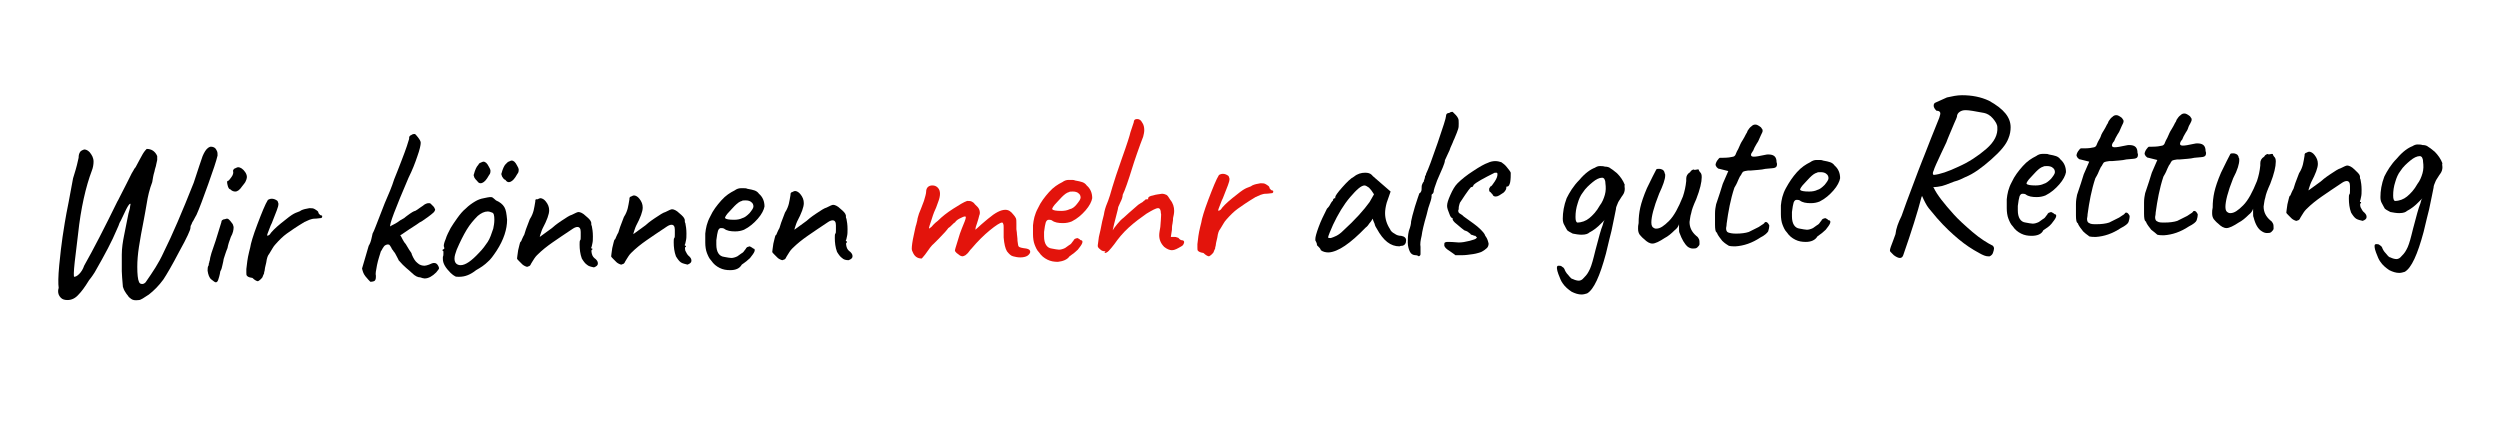 <?xml version="1.0" encoding="utf-8"?>
<!-- Generator: Adobe Illustrator 25.2.2, SVG Export Plug-In . SVG Version: 6.00 Build 0)  -->
<svg version="1.1" id="Ebene_1" xmlns="http://www.w3.org/2000/svg" xmlns:xlink="http://www.w3.org/1999/xlink" x="0px" y="0px"
	 viewBox="0 0 451.6 76.5" style="enable-background:new 0 0 451.6 76.5;" xml:space="preserve">
<style type="text/css">
	.st0{fill:#E3140C;}
</style>
<g>
	<path d="M23.7,54c-0.3-0.2-0.5-0.4-0.6-0.6c-0.2-0.2-0.3-0.4-0.5-0.7c-0.2-0.3-0.3-0.6-0.4-0.9C22.1,50.5,22,49.6,22,49
		c0-0.7,0-1.7,0-3c0-1.2,0.2-2.4,0.4-3.4c0.2-1.1,0.5-2.4,0.8-4c0.1-0.5,0.3-0.9,0.3-1.3c0.1-0.4,0.1-0.5,0-0.5
		c-0.1,0-0.4,0.4-0.7,1c-0.3,0.7-0.7,1.4-1,2.1c-0.2,0.3-0.3,0.6-0.4,0.9c-0.1,0.3-0.3,0.6-0.4,0.9c-0.7,1.7-2,4.2-3.9,7.5
		c-0.2,0.3-0.5,0.8-1,1.4c-0.8,1.3-1.4,2.1-1.9,2.6c-0.6,0.7-1.3,1-2,1c-0.5,0-0.9-0.1-1.2-0.4c-0.4-0.4-0.5-0.8-0.5-1.2
		c0-0.1,0-0.3,0.1-0.6c-0.1-0.7-0.1-2,0.1-4.1c0.2-2,0.4-3.8,0.6-5.1c0.2-1.3,0.5-3.4,1.1-6.3l0.8-4.3c0.1-0.4,0.4-1.2,0.7-2.4
		l0.3-1.3c0-0.5,0.1-0.8,0.3-1.1c0.2-0.2,0.4-0.3,0.7-0.4c0.4,0,0.7,0.2,1,0.5c0.4,0.5,0.7,1,0.7,1.7c0,0.5-0.1,1.1-0.3,1.6
		c-1.1,2.9-2,6.8-2.5,11.5c-0.2,1.6-0.4,3.2-0.6,5c-0.2,1.8-0.2,2.7-0.1,2.7c0.2,0,0.5-0.1,0.9-0.5c0.4-0.4,0.7-0.9,0.9-1.5
		c1.7-3,3.7-6.9,6-11.6c0.1-0.1,0.6-1.2,1.7-3.3l0.9-1.8c0.1-0.2,0.2-0.3,0.3-0.5c0.1-0.2,0.2-0.4,0.4-0.6c0.6-1.1,1-1.9,1.3-2.4
		c0.3-0.5,0.6-0.8,0.7-0.9c0.4,0,0.8,0.1,1.1,0.3c0.3,0.2,0.6,0.5,0.8,1c0,0.1,0,0.3,0,0.7c-0.1,0.3-0.1,0.6-0.2,0.9
		c0,0.2-0.2,0.6-0.3,1.2c-0.2,0.6-0.3,1.3-0.4,1.9c-0.5,1.3-0.8,2.6-1,3.9c-0.2,1-0.3,1.9-0.5,2.8c-0.4,2-0.7,3.7-0.9,5
		c-0.2,1.3-0.3,2.5-0.3,3.6c0,1.3,0.1,2.3,0.3,2.7c0.1,0.3,0.3,0.4,0.6,0.4c0.2,0,0.4-0.1,0.6-0.3c0.7-1,1.3-1.9,1.8-2.7
		s1-1.7,1.5-2.8c1.5-3,3.3-7.2,5.4-12.5c0.8-2.4,1.3-4,1.6-4.8c0.3-0.7,0.6-1.2,1-1.5c0.2-0.1,0.3-0.2,0.5-0.2
		c0.3,0,0.6,0.1,0.8,0.3c0.1,0.1,0.2,0.3,0.3,0.5c0.1,0.2,0.1,0.5,0.1,0.8c-0.2,0.9-0.8,2.7-1.7,5.2c-0.9,2.5-1.6,4.4-2.1,5.5
		c-0.1,0.2-0.3,0.5-0.6,1.1c-0.1,0.1-0.2,0.3-0.3,0.6c-0.2,0.3-0.2,0.5-0.2,0.7c0,0.3-0.6,1.7-2,4.2c-1.3,2.5-2.3,4.2-2.9,5.1
		c-0.8,1.1-1.7,2-2.6,2.7c-0.9,0.6-1.5,1-1.8,1C24.3,54.3,24,54.2,23.7,54z"/>
	<path d="M37.5,48.9c0-0.4,0-0.7,0.2-1c0-0.1,0-0.3,0.1-0.5c0-0.2,0.1-0.3,0.1-0.4c0-0.2,0.1-0.6,0.3-1.3c0.4-1.1,1-2.9,1.8-5.6
		c0-0.1,0-0.2,0.1-0.3c0.1-0.1,0.3-0.2,0.5-0.2c0.2-0.1,0.4-0.1,0.4-0.1c0.2,0,0.3,0.1,0.4,0.2c0.1,0.1,0.3,0.3,0.5,0.6
		c0.2,0.2,0.2,0.4,0.3,0.7c0,0.5-0.1,1.1-0.5,1.8c-0.3,0.8-0.5,1.4-0.6,2c-0.3,0.7-0.5,1.4-0.7,2c0,0.2-0.1,0.5-0.2,1
		c-0.1,0.5-0.2,0.9-0.4,1.2c-0.1,0.7-0.3,1.3-0.4,1.6c-0.1,0.3-0.3,0.4-0.4,0.4c-0.2,0-0.4-0.2-0.8-0.5
		C37.8,50.2,37.6,49.6,37.5,48.9z M41.1,33.4c-0.1-0.4-0.1-0.7,0-0.7c0.2,0,0.4-0.3,0.7-0.7c0.3-0.4,0.4-0.8,0.3-1.1
		c0-0.1,0-0.2,0.1-0.3c0.1-0.1,0.2-0.2,0.3-0.2c0.2-0.1,0.4-0.2,0.5-0.2c0.4,0,0.9,0.3,1.3,0.9c0.2,0.3,0.3,0.6,0.3,0.9
		c0,0.2-0.1,0.5-0.2,0.7c-0.1,0.3-0.4,0.6-0.7,1c-0.4,0.6-0.8,0.9-1.2,0.9c-0.3,0-0.6-0.1-0.9-0.4C41.4,34.2,41.2,33.9,41.1,33.4z"
		/>
	<path d="M44.6,49.8c-0.1-0.1-0.1-0.3-0.1-0.6c0-0.2,0-0.4,0-0.6c0.1-0.9,0.2-1.9,0.5-3.1l0.2-0.8c0.1-0.7,0.5-2.1,1.3-4.2
		c0.8-2.1,1.4-3.6,1.9-4.4c0.2-0.1,0.4-0.2,0.7-0.2c0.3,0,0.6,0.1,0.9,0.3c0.2,0.1,0.2,0.3,0.3,0.6c0,0.3-0.1,0.7-0.3,1.2
		c-0.2,0.5-0.5,1.3-0.9,2.3c-0.1,0.2-0.3,0.6-0.5,1.2c-0.2,0.6-0.4,0.9-0.3,1c0,0.1,0,0.1,0,0.1c0.1,0,0.1,0,0.2-0.1
		c0.1,0,0.1-0.1,0.2-0.1c0.3-0.5,1-1.2,2.1-2.1c1.1-0.9,1.9-1.5,2.3-1.7c0.2-0.1,0.4-0.2,0.7-0.3c0.3-0.1,0.5-0.2,0.6-0.3
		c0.4-0.2,0.9-0.3,1.5-0.4c0.4,0,0.7,0,1,0.2s0.5,0.3,0.6,0.5c0,0.2,0.1,0.3,0.2,0.4c0.1,0.1,0.2,0.2,0.3,0.2c0.1,0,0.1,0,0.2,0.1
		c0,0.1,0,0.1,0,0.1c0,0.2-0.1,0.3-0.3,0.3c-0.2,0-0.6,0.1-1.1,0.1c-0.3,0-0.6,0.1-0.9,0.2c-0.3,0.1-0.6,0.3-0.9,0.4
		c-1.5,0.9-2.5,1.6-3.2,2.1c-0.7,0.5-1.4,1.2-2.1,2c-0.3,0.3-0.6,0.9-1.1,1.7c-0.2,0.2-0.4,0.7-0.5,1.5c-0.2,0.8-0.3,1.3-0.3,1.5
		c0,0.1-0.1,0.2-0.1,0.5c-0.1,0.2-0.2,0.4-0.3,0.7c-0.3,0.4-0.6,0.6-0.8,0.7c-0.2,0-0.6-0.2-1-0.6C44.8,50.1,44.7,49.9,44.6,49.8z"
		/>
	<path d="M66,49.9c-0.4-0.5-0.5-1-0.6-1.4l0.5-1.7l0.7-2.4c0.2-0.3,0.4-0.8,0.5-1.3c0.1-0.5,0.2-0.8,0.2-0.9
		c0.3-0.5,0.7-1.7,1.5-3.7l0.7-1.8c0.7-1.6,1.3-3,1.7-4.3l0.6-1.5l0.7-1.8c0.9-2.3,1.3-3.6,1.4-4c0-0.2,0-0.4,0.1-0.5
		c0.1-0.1,0.2-0.2,0.3-0.2c0.1-0.1,0.3-0.2,0.6-0.2c0.1,0,0.3,0.2,0.6,0.6c0.3,0.4,0.5,0.7,0.5,1c0,0.4-0.2,1.3-0.6,2.4
		c-0.4,1.2-0.9,2.5-1.6,3.9c-2.4,5.6-3.5,8.5-3.3,8.8c0.1-0.1,0.3-0.2,0.7-0.4s0.7-0.4,1.1-0.7c0.2-0.1,0.5-0.3,0.7-0.4
		c0.2-0.2,0.4-0.3,0.5-0.4c0.8-0.6,1.3-0.9,1.5-0.9c0.2-0.1,0.5-0.3,0.9-0.6c0.5-0.3,0.7-0.5,0.7-0.5c0.3-0.2,0.6-0.3,0.8-0.3
		c0.2,0,0.3,0,0.4,0.1c0.1,0.1,0.3,0.3,0.5,0.5c0.2,0.2,0.2,0.4,0.3,0.5c0,0.2-0.1,0.4-0.3,0.6c-0.2,0.2-0.6,0.5-1,0.8
		c-0.3,0.2-0.7,0.5-1,0.7c-0.4,0.2-0.7,0.4-1.1,0.7c-1.9,1.2-2.8,1.9-2.9,1.9c0.1,0.1,0.2,0.3,0.4,0.7c0.2,0.4,0.4,0.7,0.6,0.9
		l0.6,1c0.3,0.4,0.5,0.7,0.5,0.9c0.3,0.7,0.6,1.2,1,1.5c0.4,0.4,0.9,0.5,1.3,0.5c0.2,0,0.5-0.1,0.8-0.2c0.4-0.2,0.7-0.3,0.9-0.3
		c0.4,0,0.6,0.2,0.8,0.6c0.1,0.2,0.1,0.3,0.1,0.4c0,0.1-0.2,0.3-0.5,0.7c-0.7,0.7-1.4,1.1-2.1,1.1c-0.2,0-0.5-0.1-0.8-0.2
		c-0.4,0-0.9-0.2-1.5-0.8S73.1,48.3,72,47c0-0.1-0.2-0.4-0.5-1c-0.1-0.2-0.2-0.4-0.4-0.6c-0.1-0.2-0.2-0.3-0.3-0.4
		c0-0.1-0.1-0.2-0.2-0.4c-0.1-0.2-0.2-0.3-0.3-0.4c-0.3-0.1-0.5,0-0.7,0.1c-0.2,0.1-0.3,0.3-0.5,0.6c-0.1,0.2-0.2,0.4-0.3,0.5
		c-0.2,0.7-0.5,1.5-0.7,2.5s-0.3,1.6-0.2,1.9c0,0.4,0,0.7-0.2,0.9c-0.1,0.1-0.4,0.2-0.8,0.2C66.7,50.7,66.4,50.4,66,49.9z"/>
	<path d="M82.2,49.9c-0.2-0.1-0.5-0.3-0.8-0.6c-0.9-0.9-1.4-1.7-1.4-2.5c0-0.2,0-0.3,0-0.4c0.1-0.2,0.1-0.4,0.1-0.6
		c0-0.2,0-0.3,0-0.4c-0.1-0.1-0.2-0.2-0.2-0.2c0,0,0-0.1,0.1-0.1c0.1,0,0.1-0.1,0.1-0.1c0.2,0,0.2-0.2,0.1-0.4
		c-0.1-0.2,0-0.7,0.3-1.4c0.2-0.7,0.6-1.4,0.9-2c0.3-0.5,0.7-1.1,1.2-1.8c0.5-0.7,1-1.3,1.5-1.7c0.6-0.6,1.2-1,1.7-1.3
		c0.5-0.3,1-0.5,1.6-0.6c0.5-0.1,0.9-0.2,1.1-0.2c0.2,0,0.4,0,0.5,0.1c0.1,0.1,0.3,0.2,0.6,0.5c0.7,0.3,1.2,0.7,1.5,1.2
		c0.3,0.5,0.4,1.2,0.5,2.3c0,1.7-0.6,3.6-1.9,5.6c-0.6,0.9-1.1,1.6-1.6,2c-0.5,0.5-1.2,1-2.1,1.5c-0.5,0.4-1,0.7-1.5,0.9
		c-0.5,0.2-1,0.3-1.6,0.3C82.6,50,82.3,50,82.2,49.9z M88.1,43.7c0.4-0.6,0.7-1.5,1-2.4c0.1-0.5,0.2-1,0.2-1.6
		c0-0.8-0.1-1.2-0.4-1.3c-0.3-0.1-0.5-0.2-0.8-0.2c-0.6,0-1.2,0.3-1.8,0.8c-0.7,0.7-1.4,1.5-2,2.5c-0.6,1-1.2,2.2-1.8,3.6
		c-0.2,0.6-0.4,1.1-0.4,1.6c0,0.4,0.1,0.7,0.3,0.9c0.2,0.2,0.5,0.3,0.8,0.3c0.9,0,2-0.8,3.3-2.2C87.2,45,87.7,44.3,88.1,43.7z
		 M85.7,32.1c-0.1-0.3-0.2-0.5-0.1-0.6c0.2-0.8,0.5-1.4,0.7-1.6c0.1-0.1,0.1-0.1,0.2-0.3c0.1-0.1,0.2-0.2,0.3-0.2
		c0.2-0.1,0.4-0.2,0.5-0.2c0.4,0,0.7,0.3,1,0.9c0.2,0.3,0.3,0.6,0.3,0.7s0,0.4-0.1,0.6c-0.1,0.2-0.3,0.4-0.5,0.8
		c-0.4,0.6-0.8,0.9-1.2,0.9c-0.2,0-0.4-0.1-0.6-0.4C86,32.5,85.8,32.3,85.7,32.1z M90.7,31.9c-0.1-0.3-0.2-0.5-0.1-0.6
		c0.2-0.8,0.5-1.4,0.7-1.6c0.1-0.1,0.1-0.1,0.3-0.3c0.1-0.1,0.2-0.2,0.3-0.2c0.2-0.1,0.4-0.2,0.5-0.2c0.4,0,0.7,0.3,1,0.9
		c0.2,0.3,0.3,0.6,0.3,0.7s0,0.4-0.1,0.6c-0.1,0.2-0.3,0.4-0.5,0.8c-0.4,0.6-0.8,0.9-1.2,0.9c-0.2,0-0.4-0.1-0.6-0.4
		C91,32.4,90.9,32.2,90.7,31.9z"/>
	<path d="M106,47.8c-0.3-0.2-0.6-0.6-0.9-1.1c-0.3-0.8-0.4-1.7-0.4-2.5c0-0.4,0-0.7,0.1-0.8c0.1-0.1,0.1-0.3,0.1-0.7s0-0.6,0-0.8
		c0-0.6-0.2-0.9-0.6-0.9c-0.2,0-0.5,0.1-0.8,0.3c-1.5,1-2.7,1.8-3.7,2.5c-1,0.7-1.9,1.4-2.8,2.3c-0.4,0.4-0.6,0.8-0.8,1.1
		c-0.2,0.3-0.3,0.5-0.4,0.7c-0.1,0.1-0.2,0.2-0.3,0.2c-0.2,0.1-0.3,0.1-0.3,0.1c-0.1,0-0.3-0.1-0.5-0.2c-0.2-0.1-0.3-0.2-0.4-0.3
		c-0.1-0.1-0.3-0.3-0.5-0.5c-0.2-0.2-0.4-0.4-0.4-0.5c0-0.2,0.1-0.7,0.2-1.5c0.2-0.8,0.3-1.3,0.4-1.5c0.1,0,0.2-0.2,0.3-0.5
		c0.1-0.3,0.3-0.6,0.4-0.8c0.1-0.4,0.4-1.3,1-2.8c0.4-0.6,0.6-1.2,0.7-1.6c0.1-0.4,0.2-1,0.3-1.6l0-0.1c0-0.1,0-0.2,0.1-0.3
		C96.9,36,97,36,97.1,36c0.2-0.1,0.4-0.2,0.5-0.2c0.3,0,0.7,0.2,1,0.6c0.4,0.5,0.6,1,0.6,1.6c0,0.7-0.4,1.8-1.2,3.3
		c-0.1,0.2-0.2,0.5-0.3,0.8c-0.1,0.3-0.2,0.6-0.2,0.7l2.2-1.6c0.2-0.2,0.8-0.7,1.7-1.3c0.9-0.6,1.5-1,1.9-1.1c0.6-0.3,1-0.5,1.2-0.5
		c0.3,0,0.8,0.2,1.3,0.7c0.6,0.5,0.9,0.8,1,1.2c0,0.3,0,0.5,0.1,0.6c0.1,0.5,0.2,1.1,0.2,1.9c0,0.5,0,0.9-0.1,1.3
		c-0.1,0.4-0.1,0.6-0.2,0.7c0,0,0,0.1,0,0.1c0,0.1,0.1,0.1,0.2,0.1l0,0.2c-0.2,0-0.2,0.2-0.1,0.7s0.4,0.8,0.7,1
		c0.3,0.3,0.4,0.5,0.4,0.8c0,0.3-0.2,0.5-0.7,0.7C106.8,48.2,106.3,48.1,106,47.8z"/>
	<path d="M123,47.4c-0.3-0.2-0.6-0.6-0.9-1.1c-0.3-0.8-0.4-1.7-0.4-2.5c0-0.4,0-0.7,0.1-0.8c0.1-0.1,0.1-0.3,0.1-0.7s0-0.6,0-0.8
		c0-0.6-0.2-0.9-0.6-0.9c-0.2,0-0.5,0.1-0.8,0.3c-1.5,1-2.7,1.8-3.7,2.5c-1,0.7-1.9,1.4-2.8,2.3c-0.4,0.4-0.6,0.8-0.8,1.1
		s-0.3,0.5-0.4,0.7c-0.1,0.1-0.2,0.2-0.3,0.2c-0.2,0.1-0.3,0.1-0.3,0.1c-0.1,0-0.3-0.1-0.5-0.2s-0.3-0.2-0.4-0.3
		c-0.1-0.1-0.3-0.3-0.5-0.5c-0.2-0.2-0.4-0.4-0.4-0.5c0-0.2,0.1-0.7,0.2-1.5c0.2-0.8,0.3-1.3,0.4-1.5c0.1,0,0.2-0.2,0.3-0.5
		c0.1-0.3,0.3-0.6,0.4-0.8c0.1-0.4,0.4-1.3,1-2.8c0.4-0.6,0.6-1.2,0.7-1.6c0.1-0.4,0.2-1,0.3-1.6l0-0.1c0-0.1,0-0.2,0.1-0.3
		c0.1-0.1,0.2-0.1,0.2-0.1c0.2-0.1,0.4-0.2,0.5-0.2c0.3,0,0.7,0.2,1,0.6c0.4,0.5,0.6,1,0.6,1.6c0,0.7-0.4,1.8-1.2,3.3
		c-0.1,0.2-0.2,0.5-0.3,0.8c-0.1,0.3-0.2,0.6-0.2,0.7l2.2-1.6c0.2-0.2,0.8-0.7,1.7-1.3c0.9-0.6,1.5-1,1.9-1.1c0.6-0.3,1-0.5,1.2-0.5
		c0.3,0,0.8,0.2,1.3,0.7c0.6,0.5,0.9,0.8,1,1.2c0,0.3,0,0.5,0.1,0.6c0.1,0.5,0.2,1.1,0.2,1.9c0,0.5,0,0.9-0.1,1.3
		c-0.1,0.4-0.1,0.6-0.2,0.7c0,0,0,0.1,0,0.1c0,0.1,0.1,0.1,0.2,0.1l0,0.2c-0.2,0-0.2,0.2-0.1,0.7c0.2,0.4,0.4,0.8,0.7,1
		c0.3,0.3,0.4,0.5,0.4,0.8c0,0.3-0.2,0.5-0.7,0.7C123.8,47.7,123.3,47.6,123,47.4z"/>
	<path d="M131.9,48.8c-0.7,0-1.3-0.1-1.9-0.4c-0.6-0.3-1.1-0.7-1.5-1.3c-0.4-0.4-0.6-0.9-0.8-1.4c-0.2-0.5-0.3-1.2-0.3-1.9
		c0-0.3,0-0.8,0-1.6c0.1-1,0.3-2,0.9-3.1c0.5-1.1,1.2-2,2-2.9s1.6-1.4,2.4-1.8c0.4-0.3,0.8-0.4,1.1-0.4c0.2,0,0.4,0,0.6,0
		c0.2,0,0.4,0,0.6,0.1c0.6,0.1,1,0.2,1.3,0.3c0.3,0.1,0.6,0.3,0.8,0.6c0.7,0.6,1,1.4,1,2.3c-0.1,0.6-0.5,1.4-1.2,2.2
		c-0.7,0.8-1.5,1.5-2.5,2c-0.5,0.2-1,0.3-1.6,0.3c-0.8,0-1.5-0.1-2-0.5c-0.2-0.1-0.4-0.1-0.6-0.1c-0.2,0-0.4,0.2-0.5,0.5
		s-0.2,0.9-0.3,1.7c0,0.2,0,0.4,0,0.8c0,1.3,0.5,2.1,1.4,2.2c0.6,0.1,1,0.2,1.3,0.2c0.3,0,0.7-0.1,1.1-0.3l0.7-0.5
		c0.2-0.1,0.3-0.2,0.4-0.3c0.1-0.1,0.2-0.3,0.3-0.4c0.1-0.1,0.1-0.1,0.2-0.3c0.1-0.1,0.2-0.2,0.3-0.2c0.1,0,0.2-0.1,0.3-0.1
		c0.1,0,0.2,0.1,0.4,0.2s0.2,0.2,0.3,0.2c0.2,0,0.3,0.2,0.2,0.5c-0.1,0.3-0.4,0.7-0.8,1.2c-0.4,0.4-0.9,0.8-1.5,1.2
		C133.6,48.5,132.9,48.8,131.9,48.8z M135.4,38.5c0.4-0.5,0.7-0.9,0.7-1.2s-0.1-0.6-0.4-0.8c-0.2-0.2-0.6-0.3-1-0.3
		c-0.3,0-0.6,0-0.7,0.1c-0.4,0.1-0.8,0.4-1.3,0.9c-0.5,0.5-0.9,1-1.3,1.4c-0.4,0.5-0.5,0.8-0.4,0.8c0.1,0.2,0.7,0.3,1.6,0.3
		c0.6,0,1.1-0.1,1.5-0.3C134.5,39.3,134.9,39,135.4,38.5z"/>
	<path d="M152.1,46.6c-0.3-0.2-0.6-0.6-0.9-1.1c-0.3-0.8-0.4-1.7-0.4-2.5c0-0.4,0-0.7,0.1-0.8c0.1-0.1,0.1-0.3,0.1-0.7s0-0.6,0-0.8
		c0-0.6-0.2-0.9-0.6-0.9c-0.2,0-0.5,0.1-0.8,0.3c-1.5,1-2.7,1.8-3.7,2.5c-1,0.7-1.9,1.4-2.8,2.3c-0.4,0.4-0.6,0.8-0.8,1.1
		c-0.2,0.3-0.3,0.5-0.4,0.7c-0.1,0.1-0.2,0.2-0.3,0.2c-0.2,0.1-0.3,0.1-0.3,0.1c-0.1,0-0.3-0.1-0.5-0.2c-0.2-0.1-0.3-0.2-0.4-0.3
		c-0.1-0.1-0.3-0.3-0.5-0.5c-0.2-0.2-0.4-0.4-0.4-0.5c0-0.2,0.1-0.7,0.2-1.5c0.2-0.8,0.3-1.3,0.4-1.5c0.1,0,0.2-0.2,0.3-0.5
		c0.1-0.3,0.3-0.6,0.4-0.8c0.1-0.4,0.4-1.3,1-2.8c0.4-0.6,0.6-1.2,0.7-1.6c0.1-0.4,0.2-1,0.3-1.6l0-0.1c0-0.1,0-0.2,0.1-0.3
		c0.1-0.1,0.2-0.1,0.2-0.1c0.2-0.1,0.4-0.2,0.5-0.2c0.3,0,0.7,0.2,1,0.6c0.4,0.5,0.6,1,0.6,1.6c0,0.7-0.4,1.8-1.2,3.3
		c-0.1,0.2-0.2,0.5-0.3,0.8c-0.1,0.3-0.2,0.6-0.2,0.7l2.2-1.6c0.2-0.2,0.8-0.7,1.7-1.3c0.9-0.6,1.5-1,1.9-1.1c0.6-0.3,1-0.5,1.2-0.5
		c0.3,0,0.8,0.2,1.3,0.7c0.6,0.5,0.9,0.8,1,1.2c0,0.3,0,0.5,0.1,0.6c0.1,0.5,0.2,1.1,0.2,1.9c0,0.5,0,0.9-0.1,1.3
		c-0.1,0.4-0.1,0.6-0.2,0.7c0,0,0,0.1,0,0.1c0,0.1,0.1,0.1,0.2,0.1l0,0.2c-0.2,0-0.2,0.2-0.1,0.7s0.4,0.8,0.7,1
		c0.3,0.3,0.4,0.5,0.4,0.8c0,0.3-0.2,0.5-0.7,0.7C152.8,47,152.4,46.9,152.1,46.6z"/>
	<path class="st0" d="M181.9,45.4c-0.3-0.5-0.5-1.3-0.6-2.5l0-1.8c0-0.3,0-0.5-0.1-0.7c0-0.1-0.1-0.2-0.2-0.2
		c-0.3,0-1.1,0.5-2.2,1.4c-1.1,0.9-2.2,2-3.3,3.3c-0.1,0.1-0.3,0.3-0.5,0.6c-0.2,0.3-0.4,0.4-0.6,0.6c-0.2,0.1-0.4,0.2-0.5,0.2
		c-0.2,0-0.5-0.1-0.7-0.3l-0.4-0.3c-0.2-0.2-0.3-0.3-0.3-0.5l0.1-0.4l0.8-2.6c0.5-1.4,0.9-2.2,1-2.6c0.1-0.4,0.1-0.5-0.1-0.5
		c-0.2,0-0.6,0.2-1,0.4c-0.4,0.2-0.7,0.5-0.8,0.7c-0.1,0-0.2,0.1-0.5,0.4c-0.3,0.3-0.5,0.5-0.7,0.6c-0.2,0.3-0.8,1-1.7,1.9l-0.9,0.9
		c-0.4,0.3-0.9,1-1.6,2c-0.4,0.5-0.6,0.7-0.6,0.7c-0.8,0-1.3-0.4-1.6-1.1c-0.1-0.2-0.2-0.4-0.2-0.7c0-0.4,0.1-1.3,0.4-2.6
		c0.2-0.9,0.3-1.5,0.4-1.7l0.2-0.8c0-0.3,0.2-0.8,0.3-1.2c0.2-0.5,0.5-1.2,0.9-2.3c0.2-0.7,0.4-1.3,0.4-1.7c0-0.3,0.1-0.6,0.3-0.8
		c0.2-0.2,0.5-0.3,0.8-0.3c0.4,0,0.7,0.1,1,0.4c0.3,0.3,0.4,0.7,0.4,1.1c0,0.4-0.1,0.9-0.3,1.4l-0.4,1.1c-0.2,0.4-0.5,1.1-0.8,2.1
		c-0.3,0.9-0.5,1.5-0.5,1.6c0,0.1,0.1,0.1,0.3-0.1c0.2-0.1,0.3-0.3,0.5-0.5c0.2-0.2,0.5-0.5,0.8-0.7c0.8-0.8,1.7-1.5,2.8-2.2
		c1.1-0.7,1.9-1.2,2.5-1.4c0.3,0,0.6,0,0.8,0.1c0.2,0.1,0.4,0.2,0.6,0.5c0.2,0.2,0.4,0.4,0.5,0.5c0.2,0.2,0.4,0.6,0.4,1
		c0,0.1,0,0.3-0.1,0.5c-0.1,0.4-0.2,0.8-0.4,1.4c-0.2,0.5-0.3,0.9-0.3,1.2c0.2-0.2,0.5-0.4,1-0.9c0.5-0.4,0.9-0.8,1.3-1.1
		c1.3-1.1,2.3-1.6,3.1-1.6c0.6,0,1,0.3,1.4,0.8c0.2,0.2,0.4,0.5,0.5,0.7c0.1,0.2,0.1,0.6,0.1,1c0,0.4,0,0.8,0,1
		c0,0.2,0.1,0.5,0.1,0.9c0,0.2,0.1,0.6,0.1,1.2c0.1,0.6,0.1,0.9,0.2,1c0.1,0.2,0.6,0.3,1.4,0.4c0.5,0.1,0.7,0.3,0.7,0.6
		c0,0.2-0.2,0.5-0.5,0.7c-0.3,0.2-0.8,0.3-1.3,0.3c-0.5,0-0.9-0.1-1.3-0.2C182.6,46.2,182.3,45.9,181.9,45.4z"/>
	<path class="st0" d="M191.1,47.3c-0.7,0-1.3-0.1-1.9-0.4c-0.6-0.3-1.1-0.7-1.5-1.3c-0.4-0.4-0.6-0.9-0.8-1.4
		c-0.2-0.5-0.3-1.2-0.3-1.9c0-0.3,0-0.8,0-1.6c0.1-1,0.3-2,0.9-3.1c0.5-1.1,1.2-2,2-2.9c0.8-0.9,1.6-1.4,2.4-1.8
		c0.4-0.3,0.8-0.4,1.1-0.4c0.2,0,0.4,0,0.6,0c0.2,0,0.4,0,0.6,0.1c0.6,0.1,1,0.2,1.3,0.3c0.3,0.1,0.6,0.3,0.8,0.6
		c0.7,0.6,1,1.4,1,2.3c-0.1,0.6-0.5,1.4-1.2,2.2c-0.7,0.8-1.5,1.5-2.5,2c-0.5,0.2-1,0.3-1.6,0.3c-0.8,0-1.5-0.1-2-0.5
		c-0.2-0.1-0.4-0.1-0.6-0.1c-0.2,0-0.4,0.2-0.5,0.5c-0.1,0.3-0.2,0.9-0.3,1.7c0,0.2,0,0.4,0,0.8c0,1.3,0.5,2.1,1.4,2.2
		c0.6,0.1,1,0.2,1.3,0.2c0.3,0,0.7-0.1,1.1-0.3l0.7-0.5c0.2-0.1,0.3-0.2,0.4-0.3c0.1-0.1,0.2-0.3,0.3-0.4c0.1-0.1,0.1-0.1,0.2-0.3
		c0.1-0.1,0.2-0.2,0.3-0.2c0.1,0,0.2-0.1,0.3-0.1c0.1,0,0.2,0.1,0.4,0.2c0.1,0.1,0.2,0.2,0.3,0.2c0.2,0,0.3,0.2,0.2,0.5
		c-0.1,0.3-0.4,0.7-0.8,1.2c-0.4,0.4-0.9,0.8-1.5,1.2C192.8,46.9,192,47.2,191.1,47.3z M194.5,36.9c0.4-0.5,0.7-0.9,0.7-1.2
		s-0.1-0.6-0.4-0.8c-0.2-0.2-0.6-0.3-1-0.3c-0.3,0-0.6,0-0.7,0.1c-0.4,0.1-0.8,0.4-1.3,0.9c-0.5,0.5-0.9,1-1.3,1.4
		c-0.4,0.5-0.5,0.8-0.4,0.8c0.1,0.2,0.7,0.3,1.6,0.3c0.6,0,1.1-0.1,1.5-0.3C193.7,37.7,194.1,37.4,194.5,36.9z"/>
	<path class="st0" d="M199.7,45.4c-0.4,0-0.7-0.1-0.9-0.3c-0.2-0.2-0.4-0.3-0.4-0.4c-0.1-0.1-0.1-0.2-0.1-0.4c0-0.1,0.1-0.6,0.2-1.5
		l0.3-1.3c0.2-1.1,0.4-2,0.6-2.7c0.1-0.7,0.3-1.4,0.6-2.1c0.3-0.7,0.4-1.2,0.5-1.4c0.2-0.8,0.6-2,1.1-3.6l1.1-3.2
		c0.9-2.5,1.4-4.1,1.5-4.6l0.6-1.8c0-0.4,0.2-0.6,0.6-0.6c0.4,0,0.7,0.2,0.9,0.6c0.3,0.4,0.4,0.9,0.4,1.4c0,0.4-0.1,0.8-0.2,1.2
		c-0.3,0.8-0.7,1.8-1.1,3c-0.4,1.2-0.7,2-0.8,2.4c-0.8,2.6-1.4,4.3-1.8,5.1c0,0.1,0,0.3-0.1,0.6c-0.1,0.3-0.2,0.5-0.3,0.7l-0.4,0.9
		c0,0.1-0.1,0.6-0.4,1.7c-0.3,1.1-0.5,2-0.6,2.5c0.1-0.2,0.4-0.6,0.8-1.1c0.4-0.5,0.8-0.9,1.2-1.2c1.4-1.3,2.3-2,2.6-2.3
		c0.3-0.2,0.6-0.4,0.8-0.5c0.2-0.2,0.3-0.3,0.4-0.3c0-0.1,0.1-0.2,0.4-0.2c0.1,0,0.2,0,0.2,0c0,0,0-0.1,0-0.2c0-0.2,0.3-0.4,0.9-0.5
		c0.6-0.2,1.1-0.2,1.6-0.3c0.3,0,0.6,0.1,0.8,0.2c0.2,0.1,0.4,0.4,0.7,0.9c0.5,0.6,0.7,1.3,0.7,2c0,0.4-0.1,0.9-0.2,1.3
		c0,0.2,0,0.5-0.1,1c-0.1,0.4-0.1,0.8-0.1,1.1l-0.2,1.3l0.6,0c0.2,0,0.4,0,0.5,0.1c0.2,0,0.3,0.1,0.3,0.1c0.2,0.3,0.5,0.4,0.6,0.4
		c0.2,0,0.4,0.1,0.4,0.3c0,0.1,0,0.2-0.1,0.4c-0.1,0.2-0.2,0.3-0.4,0.4c-0.7,0.4-1.2,0.7-1.7,0.7c-0.4,0-0.9-0.2-1.4-0.6
		c-0.6-0.6-0.9-1.3-0.9-2.1c0-0.4,0.1-0.9,0.2-1.5l0.1-1.3c0-0.6,0.1-1,0-1.2c0-0.6-0.2-0.9-0.5-0.9c-0.4,0-1.1,0.4-2.1,1
		c-1,0.7-2.1,1.5-3.2,2.5c-1.1,1-1.9,2-2.6,3c-0.4,0.5-0.7,0.9-1,1.2c-0.3,0.3-0.5,0.4-0.8,0.4L199.7,45.4z"/>
	<path class="st0" d="M216.4,45.3c-0.1-0.1-0.1-0.3-0.1-0.6c0-0.2,0-0.4,0-0.6c0.1-0.9,0.2-1.9,0.5-3.1l0.2-0.8
		c0.1-0.7,0.5-2.1,1.3-4.2c0.8-2.1,1.4-3.6,1.9-4.4c0.2-0.1,0.4-0.2,0.7-0.2c0.3,0,0.6,0.1,0.9,0.3c0.2,0.1,0.2,0.3,0.3,0.6
		c0,0.3-0.1,0.7-0.3,1.2c-0.2,0.5-0.5,1.3-0.9,2.3c-0.1,0.2-0.3,0.6-0.5,1.2c-0.2,0.6-0.4,0.9-0.3,1c0,0.1,0,0.1,0,0.1
		c0.1,0,0.1,0,0.2-0.1s0.1-0.1,0.2-0.1c0.3-0.5,1-1.2,2.1-2.1c1.1-0.9,1.9-1.5,2.3-1.7c0.2-0.1,0.4-0.2,0.7-0.3
		c0.3-0.1,0.5-0.2,0.6-0.3c0.4-0.2,0.9-0.3,1.5-0.4c0.4,0,0.7,0,1,0.2s0.5,0.3,0.6,0.5c0,0.2,0.1,0.3,0.2,0.4
		c0.1,0.1,0.2,0.2,0.3,0.2c0.1,0,0.1,0,0.2,0.1c0,0.1,0,0.1,0,0.1c0,0.2-0.1,0.3-0.3,0.3c-0.2,0-0.6,0.1-1.1,0.1
		c-0.3,0-0.6,0.1-0.9,0.2c-0.3,0.1-0.6,0.3-0.9,0.4c-1.5,0.9-2.5,1.6-3.2,2.1c-0.7,0.5-1.4,1.2-2.1,2c-0.3,0.3-0.6,0.9-1.1,1.7
		c-0.2,0.2-0.4,0.7-0.5,1.5c-0.2,0.8-0.3,1.3-0.3,1.5c0,0.1-0.1,0.2-0.1,0.5c-0.1,0.2-0.2,0.4-0.3,0.7c-0.3,0.4-0.6,0.6-0.8,0.7
		c-0.2,0-0.6-0.2-1-0.6C216.7,45.6,216.5,45.4,216.4,45.3z"/>
	<path d="M238.2,44.6c-0.2-0.2-0.3-0.3-0.3-0.3c0-0.3-0.1-0.5-0.2-0.7c-0.1-0.1-0.1-0.2-0.1-0.4c0-0.4,0.2-1.1,0.6-2.2
		s0.9-2.1,1.5-3.3c0.2-0.2,0.4-0.4,0.6-0.8c0.2-0.4,0.4-0.6,0.5-0.7c0-0.1,0-0.2,0.1-0.3c0.1-0.1,0.2-0.1,0.3-0.1l0-0.2
		c0-0.2,0.4-0.8,1.3-1.8c0.8-0.9,1.5-1.6,2.1-1.9c0.6-0.5,1.3-0.7,2-0.7c0.5,0,0.9,0.1,1.2,0.4c0.1,0.2,0.8,0.7,1.9,1.7l1.5,1.3
		l-0.7,2c-0.2,0.7-0.3,1.4-0.3,1.9c0,1,0.3,2,0.9,2.9c0.1,0.3,0.4,0.6,0.8,0.8c0.4,0.3,0.8,0.4,1.2,0.4c0.6,0.1,0.9,0.4,0.9,0.8
		c0,0.5-0.2,0.9-0.7,1c-0.1,0-0.3,0-0.5,0.1c-1.6,0-2.9-1-4.1-3.2c-0.1-0.2-0.3-0.4-0.4-0.9c-0.2-0.4-0.3-0.7-0.3-0.9
		c-0.2,0.2-0.3,0.5-0.6,0.8c-0.2,0.3-0.4,0.6-0.7,0.8c-2.8,2.9-5,4.4-6.7,4.5c-0.5,0-1-0.1-1.4-0.4
		C238.5,44.9,238.4,44.8,238.2,44.6z M240.4,43c0.3-0.1,0.6-0.2,1-0.4c0.4-0.2,0.8-0.5,1.2-0.9c2.2-2,3.8-3.8,4.8-5.2l0.8-1.4
		c-0.3-0.5-0.6-0.9-0.9-1.2c-0.3-0.2-0.6-0.4-0.8-0.4c-0.6,0-1.4,0.7-2.6,2.1c-1.2,1.4-2.2,3.1-3.1,5c-0.2,0.5-0.4,0.9-0.6,1.4
		c-0.2,0.5-0.3,0.8-0.3,0.9C240,43,240.1,43,240.4,43z"/>
	<path d="M255.7,46.1c-0.4,0-0.8-0.2-1-0.6c-0.2-0.4-0.4-1-0.4-1.7c0-0.6,0-1.3,0.2-2.1c0.3-0.8,0.4-1.3,0.4-1.7
		c0.1-0.5,0.3-1.4,0.7-2.7c0.4-1.3,0.7-2.1,0.8-2.4c0.1,0,0.2-0.1,0.3-0.3c0.1-0.2,0.1-0.4,0.1-0.6c0-0.2,0-0.5,0.1-0.7
		c0.1-0.3,0.2-0.4,0.3-0.5c0-0.1,0-0.2,0.1-0.4c0.1-0.2,0.1-0.4,0.1-0.4c0-0.1,0-0.2,0.1-0.3c0.1-0.1,0.1-0.3,0.1-0.3
		c0.4-0.8,1.1-2.7,2.1-5.6c1-2.9,1.5-4.5,1.5-4.8c0-0.4,0.2-0.6,0.6-0.6c0.1-0.1,0.3-0.2,0.6-0.2l0.6,0.6c0.2,0.2,0.3,0.4,0.4,0.6
		s0.1,0.5,0.1,0.9c0,0.4,0,0.7-0.1,1c-0.1,0.3-0.3,0.9-0.7,1.8c-0.1,0.2-0.2,0.4-0.3,0.7c-0.1,0.3-0.3,0.6-0.4,0.9
		c0,0.1-0.2,0.6-0.6,1.4c-0.2,0.5-0.4,0.8-0.4,0.9s0,0.2-0.1,0.5c-0.1,0.3-0.2,0.5-0.3,0.8c-0.2,0.4-0.5,1.2-1,2.3
		c-0.4,1.1-0.6,1.7-0.6,1.8c0,0.3-0.1,0.5-0.2,0.6c-0.1,0-0.1,0.1-0.2,0.2c0,0.1,0,0.2,0,0.3c0,0.3-0.2,1-0.6,2.1l-0.3,1.2
		c-0.5,1.7-0.8,3-0.9,3.8c-0.2,0.8-0.3,1.5-0.2,2c0,0.7,0,1.1,0,1.3c0,0.2-0.1,0.3-0.3,0.4C256,46.1,255.8,46.1,255.7,46.1z"/>
	<path d="M261.8,45.3c-0.5-0.3-0.8-0.6-0.9-0.9c0-0.1,0-0.1,0-0.3c0-0.1,0-0.2,0.1-0.3c0.1,0,0.2-0.1,0.4-0.1c0.4,0,1.2,0,2.1,0.1
		c0.6,0,1.2-0.1,2-0.3c0.7-0.2,1.1-0.3,1.2-0.5c0.1,0,0.1,0,0.1,0c0-0.1-0.1-0.2-0.3-0.4c-0.1,0-0.2,0-0.4-0.1
		c-0.2-0.1-0.3-0.1-0.4-0.1c0-0.1-0.1-0.2-0.4-0.4c-0.2-0.2-0.5-0.3-0.8-0.4c-0.8-0.6-1.3-1.1-1.7-1.4c-0.3-0.3-0.4-0.5-0.4-0.6
		l0-0.2c-0.2,0-0.4-0.2-0.6-0.8c-0.2-0.5-0.4-1-0.4-1.4c0-0.5,0.2-1.1,0.6-2c0.4-0.9,0.8-1.6,1.3-2.1c0.7-0.7,1.7-1.5,2.8-2.2
		c1.2-0.8,2.1-1.3,2.7-1.5c0.4-0.2,0.9-0.3,1.3-0.3c0.4,0,0.8,0.1,1.1,0.2c0.3,0.2,0.7,0.5,1,0.9c0.3,0.4,0.6,0.7,0.7,1
		c0,0.6,0,1.1-0.1,1.7c-0.1,0.5-0.3,0.8-0.5,0.8c0,0-0.1,0-0.1,0c-0.1,0-0.1,0.1-0.1,0.2c0,0.1,0,0.2-0.1,0.4
		c-0.1,0.2-0.2,0.3-0.4,0.5c-0.6,0.4-1,0.7-1.4,0.7c-0.3,0-0.5-0.1-0.6-0.4c-0.1-0.1-0.1-0.1-0.2-0.2c-0.1-0.1-0.1-0.2-0.2-0.2
		c0,0-0.1,0-0.1-0.1c-0.1-0.1-0.1-0.2-0.1-0.4c0-0.1,0-0.2,0.1-0.3c0.1-0.1,0.1-0.2,0.1-0.2c0.2,0,0.4-0.3,0.8-0.9s0.5-1,0.5-1.3
		c0-0.2,0-0.2-0.1-0.3c0,0-0.2,0-0.4,0c-2,1-3.3,1.7-3.8,2.2c-0.1,0.2-0.1,0.3-0.2,0.3c0,0.1-0.1,0.1-0.2,0.1c0-0.2-0.7,0.7-2,2.7
		c-0.1,0.1-0.1,0.2-0.2,0.5c-0.1,0.3-0.1,0.5-0.1,0.7c0,0.2-0.1,0.3-0.1,0.4c0,0.1,0.1,0.2,0.1,0.3c0.1,0.1,0.2,0.2,0.4,0.3
		c0.2,0.1,0.3,0.2,0.5,0.4c1.4,1,2.4,1.7,2.9,2.2s0.9,0.9,1,1.3c0.4,0.5,0.5,1,0.6,1.4c0,0.3-0.1,0.6-0.3,0.8
		c-0.2,0.2-0.6,0.5-1,0.7c-0.3,0.1-0.8,0.3-1.5,0.4c-0.7,0.1-1.4,0.2-2,0.2c-0.4,0-0.8,0-1.2,0C262.7,45.9,262.2,45.6,261.8,45.3z"
		/>
	<path d="M293.5,34.1c0,0.4-0.1,0.8-0.4,1.2c-0.1,0.1-0.2,0.3-0.4,0.6c-0.2,0.3-0.4,0.6-0.5,0.9s-0.3,0.6-0.3,1
		c-0.1,0.6-0.4,1.9-0.8,3.9l-0.4,1.6l-0.6,2.5c-1.1,4.1-2.2,6.5-3.4,7.2c-0.3,0.1-0.7,0.2-1,0.2c-0.6,0-1.2-0.2-1.8-0.5
		c-0.6-0.4-1.2-0.9-1.6-1.5c-0.3-0.4-0.5-0.9-0.8-1.7c-0.3-0.8-0.3-1.3-0.2-1.4c0.1-0.1,0.1-0.1,0.3-0.1c0.2,0,0.4,0,0.6,0.2
		c0.2,0.1,0.3,0.2,0.4,0.4c0.1,0.3,0.3,0.7,0.7,1.1c0.4,0.5,0.6,0.7,0.8,0.7c0.4,0.2,0.8,0.3,1.1,0.3c0.2,0,0.5-0.1,0.7-0.3
		c0.4-0.4,0.8-0.8,1.1-1.4c0.3-0.5,0.6-1.4,0.9-2.6l0.3-1.2c0.6-2.3,1-3.8,1.3-4.5c0.1-0.4,0.2-0.8,0.4-1l-0.7,0.7
		c-0.3,0.3-0.6,0.6-1,0.9s-0.7,0.5-1.1,0.7c-0.2,0.2-0.6,0.4-1.4,0.4c-0.5,0-1.1-0.1-1.6-0.2c-0.6-0.3-0.9-0.5-1-0.6
		c-0.1-0.2-0.3-0.5-0.6-1.1c-0.1-0.2-0.2-0.5-0.2-1c0-1.1,0.2-2.4,0.7-3.7c0.5-1,1.2-2.2,2.3-3.3c1-1.2,2-1.9,2.8-2.2
		c0.3-0.2,0.6-0.3,0.9-0.3c0.3,0,0.6,0,0.9,0.1c0.4,0,0.8,0.1,1,0.3c0.2,0.1,0.6,0.4,1.2,0.9c0.6,0.6,1.1,1.3,1.4,2.1
		C293.4,33.5,293.5,33.8,293.5,34.1z M289.9,35.2c0.2-0.7,0.2-1.4,0.1-2.1c0-0.4-0.1-0.6-0.2-0.8c-0.1-0.1-0.2-0.2-0.4-0.2
		c-0.5,0-1.1,0.3-1.7,0.8c-0.6,0.5-1.3,1.1-1.8,1.9c-0.4,0.5-0.7,1.2-0.9,1.9c-0.3,0.9-0.4,1.7-0.4,2.5c0,0.6,0.1,0.9,0.3,1
		c0.8,0,1.6-0.3,2.2-0.8s1.3-1.2,1.9-2.3C289.4,36.6,289.7,35.9,289.9,35.2z"/>
	<path d="M303.4,42.1c-0.1-0.2-0.1-0.4-0.1-0.8c0-0.4,0-0.7,0-0.8c-0.1,0.4-0.4,0.8-0.8,1.1c-0.6,0.6-1.2,1.1-1.8,1.4
		c-0.9,0.6-1.7,1-2.2,1c-0.5,0-1-0.3-1.5-0.8c-0.4-0.3-0.6-0.6-0.8-0.8c-0.2-0.3-0.3-0.6-0.3-1.1c0-0.3,0-0.6,0.1-1
		c0-1,0.1-1.9,0.3-2.8c0.2-0.9,0.6-2.1,1.2-3.5c0.8-1.7,1.4-2.8,1.7-3.4c0.1-0.1,0.3-0.1,0.5-0.1c0.3,0,0.5,0.1,0.7,0.2
		c0.2,0.2,0.3,0.4,0.3,0.6c0.1,0.1,0.1,0.2,0.1,0.4c0,0.7-0.4,1.8-1.1,3.3c-1,2.5-1.4,4.2-1.4,5.2c0,0.6,0.2,0.9,0.5,1
		c0.1,0.1,0.3,0.1,0.4,0.1c0.7,0,1.4-0.5,2.3-1.4c0.9-0.9,1.7-2.4,2.5-4.4c0.3-0.9,0.5-1.8,0.6-2.8c0-0.1,0-0.2,0-0.4
		c0-0.5,0.2-0.9,0.7-1.2c0.1-0.2,0.2-0.3,0.4-0.4c0.2-0.1,0.3-0.1,0.4,0l0.6-0.1c0.1,0,0.2,0,0.2,0.2c0.1,0.2,0.2,0.3,0.2,0.3
		c0.2,0.2,0.3,0.4,0.3,0.9c0,0.9-0.3,2.2-1,4c-0.5,1.1-0.8,1.9-0.9,2.5c-0.2,0.6-0.2,1.1-0.3,1.6c0,1,0.4,1.8,1.2,2.5
		c0.3,0.2,0.4,0.4,0.5,0.6c0.1,0.2,0.1,0.5,0.1,0.9c0,0.2-0.2,0.4-0.4,0.6s-0.5,0.2-0.8,0.2c-0.3,0-0.6-0.1-0.9-0.3
		C304.3,44.1,303.8,43.2,303.4,42.1z"/>
	<path d="M311.1,43.5c-0.4-0.5-0.7-0.9-0.9-1.3c0-0.1,0-0.1-0.1-0.2c-0.1-0.1-0.1-0.1-0.1-0.1c-0.1-0.1-0.2-0.5-0.2-1.3
		c0-0.6,0-1.3,0-2c0-0.7,0.1-1.2,0.2-1.7l0.7-2.1l0.5-1.6l1-2.3l-1.6-0.4c-0.2,0-0.3-0.1-0.5-0.3c-0.1-0.2-0.2-0.3-0.2-0.4
		c0-0.2,0.1-0.5,0.3-0.8c0.2-0.3,0.4-0.5,0.5-0.5c0.1,0,0.3,0,0.6,0c0.8,0,1.4-0.1,1.8-0.2c0.3-0.1,0.4-0.3,0.5-0.6
		c0.1-0.2,0.2-0.5,0.4-0.8c0.1-0.3,0.3-0.6,0.4-0.9c0.1-0.2,0.2-0.4,0.4-0.7c0.2-0.3,0.4-0.7,0.6-1.1c0.1-0.1,0.2-0.3,0.3-0.6
		c0.2-0.3,0.4-0.6,0.7-0.8c0.2-0.2,0.4-0.3,0.7-0.3s0.6,0.2,1,0.5c0.1,0.1,0.1,0.2,0.2,0.3c0.1,0.1,0.1,0.2,0.1,0.4
		c0,0.1-0.1,0.3-0.3,0.7c-0.1,0.3-0.3,0.6-0.4,0.9c-0.1,0.3-0.3,0.5-0.4,0.7c-0.3,0.5-0.5,0.9-0.6,1.2c-0.3,0.4-0.4,0.6-0.4,0.8
		c0,0.2,0.2,0.3,0.5,0.3c0.4,0,1-0.1,1.9-0.3c0.4-0.1,0.6-0.1,0.7-0.1c0.9,0,1.4,0.3,1.5,1.1c0,0.2,0,0.3,0.1,0.6
		c0,0.4-0.1,0.6-0.4,0.7c-0.2,0.1-0.8,0.1-1.7,0.2c-0.8,0.2-1.7,0.2-2.6,0.3c-0.2,0-0.3,0-0.5,0c-0.2,0-0.4,0.1-0.6,0.1
		c-0.2,0.1-0.4,0.1-0.4,0.2c-0.1,0.1-0.2,0.3-0.3,0.5c-0.1,0.1-0.3,0.4-0.5,0.9c-0.3,0.8-0.6,1.2-0.7,1.4c-0.7,2.1-1.1,4.3-1.4,6.5
		c0,0.4-0.1,0.7-0.1,0.8c0,0.4,0.1,0.7,0.4,0.8s0.7,0.2,1.4,0.2c0.9,0,1.7-0.1,2.3-0.3c0.8-0.4,1.4-0.7,1.8-0.9
		c0.2-0.1,0.4-0.3,0.6-0.4c0.2-0.1,0.3-0.2,0.4-0.3c0.1-0.2,0.2-0.2,0.3-0.2c0.2,0,0.4,0.2,0.6,0.6c0,0.4-0.1,0.8-0.2,1.1
		c-0.2,0.3-0.6,0.7-1.4,1.1c-1.5,1-3,1.5-4.5,1.6c-0.4,0-0.8,0-1.2-0.1C312,44.2,311.6,44,311.1,43.5z"/>
	<path d="M326.2,43.7c-0.7,0-1.3-0.1-1.9-0.4s-1.1-0.7-1.5-1.3c-0.4-0.4-0.6-0.9-0.8-1.4c-0.2-0.5-0.3-1.2-0.3-1.9
		c0-0.3,0-0.8,0-1.6c0.1-1,0.3-2,0.9-3.1s1.2-2,2-2.9s1.6-1.4,2.4-1.8c0.4-0.3,0.8-0.4,1.1-0.4c0.2,0,0.4,0,0.6,0
		c0.2,0,0.4,0,0.6,0.1c0.6,0.1,1,0.2,1.3,0.3c0.3,0.1,0.6,0.3,0.8,0.6c0.7,0.6,1,1.4,1,2.3c-0.1,0.6-0.5,1.4-1.2,2.2
		c-0.7,0.8-1.5,1.5-2.5,2c-0.5,0.2-1,0.3-1.6,0.3c-0.8,0-1.5-0.1-2-0.5c-0.2-0.1-0.4-0.1-0.6-0.1c-0.2,0-0.4,0.2-0.5,0.5
		s-0.2,0.9-0.3,1.7c0,0.2,0,0.4,0,0.8c0,1.3,0.5,2.1,1.4,2.2c0.6,0.1,1,0.2,1.3,0.2c0.3,0,0.7-0.1,1.1-0.3l0.7-0.5
		c0.2-0.1,0.3-0.2,0.4-0.3c0.1-0.1,0.2-0.3,0.3-0.4c0.1-0.1,0.1-0.1,0.2-0.3c0.1-0.1,0.2-0.2,0.3-0.2s0.2-0.1,0.3-0.1
		c0.1,0,0.2,0.1,0.4,0.2c0.1,0.1,0.2,0.2,0.3,0.2c0.2,0,0.3,0.2,0.2,0.5c-0.1,0.3-0.4,0.7-0.8,1.2c-0.4,0.4-0.9,0.8-1.5,1.2
		C327.9,43.4,327.1,43.7,326.2,43.7z M329.6,33.4c0.4-0.5,0.7-0.9,0.7-1.2c0-0.3-0.1-0.6-0.4-0.8c-0.2-0.2-0.6-0.3-1-0.3
		c-0.3,0-0.6,0-0.7,0.1c-0.4,0.1-0.8,0.4-1.3,0.9c-0.5,0.5-0.9,1-1.3,1.4c-0.4,0.5-0.5,0.8-0.4,0.8c0.1,0.2,0.7,0.3,1.6,0.3
		c0.6,0,1.1-0.1,1.5-0.3C328.7,34.2,329.1,33.9,329.6,33.4z"/>
	<path d="M363.2,23c0,0.6-0.1,1.3-0.4,2c-0.4,1.1-1.4,2.3-3.1,3.8c-1.7,1.5-3.2,2.6-4.7,3.2c-0.6,0.3-1.2,0.6-2,0.8
		c-0.8,0.3-1.5,0.6-2.2,0.8c-0.5,0.1-1,0.2-1.6,0.2l0.1,0.1c0.6,1.3,1.9,2.9,3.6,4.8c0.8,0.9,2,2,3.4,3.2s2.7,2,3.7,2.5
		c0.1,0.1,0.2,0.3,0.2,0.5c0,0.2-0.1,0.5-0.2,0.8c-0.1,0.3-0.3,0.4-0.4,0.5c-0.1,0-0.1,0.1-0.2,0.1c-0.1,0-0.2,0-0.3,0
		c-0.4,0-0.9-0.2-1.6-0.6c-1.3-0.7-2.5-1.5-3.7-2.5c-1.2-1-2.5-2.2-3.9-3.8c-0.6-0.7-1.1-1.3-1.5-1.8c-0.4-0.5-0.8-1.3-1.2-2.2
		l-0.1,0.2c-0.7,2.7-1.8,6.2-3.3,10.5c-0.1,0.3-0.3,0.5-0.6,0.5c-0.3,0-0.7-0.2-1.1-0.5c-0.1-0.1-0.1-0.1-0.3-0.3
		c-0.1-0.1-0.2-0.2-0.3-0.3c-0.1-0.1-0.1-0.2-0.1-0.3c0-0.2,0.2-0.8,0.6-1.8l0.4-1.1c0.1-1,0.5-2.1,1.1-3.3c0.2-0.6,1.2-3.4,3-8.1
		l0.7-1.8l0.4-1c0.7-1.8,1.6-4.1,2.7-6.8c0.1-0.4,0.2-0.6,0.2-0.8c0-0.3-0.2-0.5-0.7-0.5c-0.3-0.3-0.5-0.6-0.5-0.9
		c0-0.3,0.1-0.5,0.4-0.6l2-0.9c0.9-0.2,1.8-0.4,2.7-0.4c1.8,0,3.4,0.3,4.9,1C362,19.7,363.2,21.2,363.2,23z M358.8,26.9
		c1.5-1.3,2.1-2.6,2-3.9c0-0.5-0.3-1-0.8-1.6s-1.1-0.9-1.6-1c-1.6-0.3-2.7-0.5-3.3-0.5c-0.5,0-0.8,0.1-1.1,0.3
		c-0.3,0.2-0.5,0.5-0.5,0.9c0,0.1-0.2,0.5-0.5,1.2c-0.7,1.7-1.2,2.8-1.4,3.4l-0.9,1.9c-0.8,1.7-1.3,2.8-1.4,3.2
		c-0.2,0.4-0.2,0.7,0,0.8c1.1-0.1,2.6-0.6,4.5-1.5C355.6,29.3,357.3,28.2,358.8,26.9z"/>
	<path d="M367,42.6c-0.7,0-1.3-0.1-1.9-0.4s-1.1-0.7-1.5-1.3c-0.4-0.4-0.6-0.9-0.8-1.4c-0.2-0.5-0.3-1.2-0.3-1.9c0-0.3,0-0.8,0-1.6
		c0.1-1,0.3-2,0.9-3.1c0.5-1.1,1.2-2,2-2.9c0.8-0.9,1.6-1.4,2.4-1.8c0.4-0.3,0.8-0.4,1.1-0.4c0.2,0,0.4,0,0.6,0c0.2,0,0.4,0,0.6,0.1
		c0.6,0.1,1,0.2,1.3,0.3c0.3,0.1,0.6,0.3,0.8,0.6c0.7,0.6,1,1.4,1,2.3c-0.1,0.6-0.5,1.4-1.2,2.2s-1.5,1.5-2.5,2
		c-0.5,0.2-1,0.3-1.6,0.3c-0.8,0-1.5-0.1-2-0.5c-0.2-0.1-0.4-0.1-0.6-0.1c-0.2,0-0.4,0.2-0.5,0.5c-0.1,0.3-0.2,0.9-0.3,1.7
		c0,0.2,0,0.5,0,0.8c0,1.3,0.5,2.1,1.4,2.2c0.6,0.1,1,0.2,1.3,0.2c0.3,0,0.7-0.1,1.1-0.3l0.7-0.5c0.2-0.1,0.3-0.2,0.4-0.3
		c0.1-0.1,0.2-0.3,0.3-0.4c0.1-0.1,0.1-0.1,0.2-0.3c0.1-0.1,0.2-0.2,0.3-0.2s0.2-0.1,0.3-0.1c0.1,0,0.2,0.1,0.4,0.2s0.2,0.2,0.3,0.2
		c0.2,0,0.3,0.2,0.2,0.5c-0.1,0.3-0.4,0.7-0.8,1.2s-0.9,0.8-1.5,1.2C368.8,42.3,368,42.6,367,42.6z M370.5,32.3
		c0.4-0.5,0.7-0.9,0.7-1.2c0-0.3-0.1-0.6-0.4-0.8c-0.2-0.2-0.6-0.3-1-0.3c-0.3,0-0.6,0-0.7,0.1c-0.4,0.1-0.8,0.4-1.3,0.9
		c-0.5,0.5-0.9,1-1.3,1.4c-0.4,0.5-0.5,0.8-0.4,0.8c0.1,0.2,0.7,0.3,1.6,0.3c0.6,0,1.1-0.1,1.5-0.3C369.6,33.1,370,32.8,370.5,32.3z
		"/>
	<path d="M376.3,41.8c-0.4-0.5-0.7-0.9-0.9-1.3c0-0.1,0-0.1-0.1-0.2c-0.1-0.1-0.1-0.1-0.1-0.1c-0.1-0.1-0.2-0.5-0.2-1.3
		c0-0.6,0-1.3,0-2s0.1-1.2,0.2-1.7l0.7-2.1l0.5-1.6l1-2.3l-1.6-0.4c-0.2,0-0.3-0.1-0.5-0.3c-0.1-0.2-0.2-0.3-0.2-0.4
		c0-0.2,0.1-0.5,0.3-0.8c0.2-0.3,0.4-0.5,0.5-0.5c0.1,0,0.3,0,0.6,0c0.8,0,1.4-0.1,1.8-0.2c0.3-0.1,0.4-0.3,0.5-0.6
		c0.1-0.2,0.2-0.5,0.4-0.8s0.3-0.6,0.4-0.9c0.1-0.2,0.2-0.4,0.4-0.7c0.2-0.3,0.4-0.7,0.6-1.1c0.1-0.1,0.2-0.3,0.3-0.6
		c0.2-0.3,0.4-0.6,0.7-0.8c0.2-0.2,0.4-0.3,0.7-0.3c0.3,0,0.6,0.2,1,0.5c0.1,0.1,0.1,0.2,0.2,0.3c0.1,0.1,0.1,0.2,0.1,0.4
		c0,0.1-0.1,0.3-0.3,0.7c-0.1,0.3-0.3,0.6-0.4,0.9c-0.1,0.3-0.3,0.5-0.4,0.7c-0.3,0.5-0.5,0.9-0.6,1.2c-0.3,0.3-0.4,0.6-0.4,0.8
		c0,0.2,0.2,0.3,0.5,0.3c0.4,0,1-0.1,1.9-0.3c0.4-0.1,0.6-0.1,0.7-0.1c0.9,0,1.4,0.3,1.5,1.1c0,0.2,0,0.3,0.1,0.6
		c0,0.4-0.1,0.6-0.4,0.7c-0.2,0.1-0.8,0.1-1.7,0.2c-0.8,0.2-1.7,0.2-2.6,0.3c-0.2,0-0.3,0-0.5,0s-0.4,0.1-0.6,0.1
		c-0.2,0.1-0.4,0.1-0.4,0.2c-0.1,0.1-0.2,0.3-0.3,0.5c-0.1,0.1-0.3,0.4-0.5,0.9c-0.3,0.8-0.6,1.2-0.7,1.4c-0.7,2.1-1.1,4.3-1.4,6.5
		c0,0.4-0.1,0.7-0.1,0.8c0,0.4,0.1,0.7,0.4,0.8c0.3,0.2,0.7,0.2,1.3,0.2c0.9,0,1.7-0.1,2.3-0.3c0.8-0.4,1.4-0.7,1.8-0.9
		c0.2-0.1,0.4-0.3,0.6-0.4s0.3-0.2,0.4-0.3c0.1-0.2,0.2-0.2,0.3-0.2c0.2,0,0.4,0.2,0.6,0.6c0,0.4-0.1,0.8-0.2,1.1s-0.6,0.7-1.4,1.1
		c-1.5,1-3,1.5-4.5,1.6c-0.4,0-0.8,0-1.2-0.1C377.2,42.5,376.8,42.3,376.3,41.8z"/>
	<path d="M388.6,41.5c-0.4-0.5-0.7-0.9-0.9-1.3c0-0.1,0-0.1-0.1-0.2c-0.1-0.1-0.1-0.1-0.1-0.1c-0.1-0.1-0.2-0.5-0.2-1.3
		c0-0.6,0-1.3,0-2c0-0.7,0.1-1.2,0.2-1.7l0.7-2.1l0.5-1.6l1-2.3l-1.6-0.4c-0.2,0-0.3-0.1-0.5-0.3c-0.1-0.2-0.2-0.3-0.2-0.4
		c0-0.2,0.1-0.5,0.3-0.8c0.2-0.3,0.4-0.5,0.5-0.5c0.1,0,0.3,0,0.6,0c0.8,0,1.4-0.1,1.8-0.2c0.3-0.1,0.4-0.3,0.5-0.6
		c0.1-0.2,0.2-0.5,0.4-0.8c0.1-0.3,0.3-0.6,0.4-0.9c0.1-0.2,0.2-0.4,0.4-0.7c0.2-0.3,0.4-0.7,0.6-1.1c0.1-0.1,0.2-0.3,0.3-0.6
		c0.2-0.3,0.4-0.6,0.7-0.8c0.2-0.2,0.4-0.3,0.7-0.3c0.3,0,0.6,0.2,1,0.5c0.1,0.1,0.1,0.2,0.2,0.3c0.1,0.1,0.1,0.2,0.1,0.4
		c0,0.1-0.1,0.3-0.3,0.7c-0.2,0.3-0.3,0.6-0.4,0.9c-0.1,0.3-0.3,0.5-0.4,0.7c-0.3,0.5-0.5,0.9-0.6,1.2c-0.3,0.3-0.4,0.6-0.4,0.8
		c0,0.2,0.2,0.3,0.5,0.3c0.4,0,1-0.1,1.9-0.3c0.4-0.1,0.6-0.1,0.7-0.1c0.9,0,1.4,0.3,1.5,1.1c0,0.2,0,0.3,0.1,0.6
		c0,0.4-0.1,0.6-0.4,0.7c-0.2,0.1-0.8,0.1-1.7,0.2c-0.8,0.2-1.7,0.2-2.6,0.3c-0.2,0-0.3,0-0.5,0c-0.2,0-0.4,0.1-0.6,0.1
		c-0.2,0.1-0.4,0.1-0.4,0.2c-0.1,0.1-0.2,0.3-0.3,0.5c-0.1,0.1-0.3,0.4-0.5,0.9c-0.3,0.8-0.6,1.2-0.7,1.4c-0.7,2.1-1.1,4.3-1.4,6.5
		c0,0.4-0.1,0.7-0.1,0.8c0,0.4,0.1,0.7,0.4,0.8c0.3,0.2,0.7,0.2,1.3,0.2c0.9,0,1.7-0.1,2.3-0.3c0.8-0.4,1.4-0.7,1.8-0.9
		c0.2-0.1,0.4-0.3,0.6-0.4c0.2-0.1,0.3-0.2,0.4-0.3c0.1-0.2,0.2-0.2,0.3-0.2c0.2,0,0.4,0.2,0.6,0.6c0,0.4-0.1,0.8-0.2,1.1
		s-0.6,0.7-1.4,1.1c-1.5,1-3,1.5-4.5,1.6c-0.4,0-0.8,0-1.2-0.1C389.5,42.2,389.1,41.9,388.6,41.5z"/>
	<path d="M407.1,39.3c-0.1-0.2-0.1-0.4-0.1-0.8c0-0.4,0-0.7,0-0.8c-0.1,0.4-0.4,0.8-0.8,1.1c-0.6,0.6-1.2,1.1-1.8,1.4
		c-0.9,0.6-1.7,1-2.2,1c-0.5,0-1-0.3-1.5-0.8c-0.4-0.3-0.6-0.6-0.8-0.8c-0.2-0.3-0.3-0.6-0.3-1.1c0-0.3,0-0.6,0.1-1
		c0-1,0.1-1.9,0.3-2.8c0.2-0.9,0.6-2.1,1.2-3.5c0.8-1.7,1.4-2.8,1.7-3.4c0.1-0.1,0.3-0.1,0.5-0.1c0.3,0,0.5,0.1,0.7,0.2
		c0.2,0.2,0.3,0.4,0.3,0.6c0.1,0.1,0.1,0.2,0.1,0.4c0,0.7-0.3,1.8-1.1,3.3c-1,2.5-1.4,4.2-1.4,5.2c0,0.6,0.2,0.9,0.5,1
		c0.1,0.1,0.3,0.1,0.4,0.1c0.7,0,1.4-0.5,2.3-1.4c0.9-0.9,1.7-2.4,2.5-4.4c0.3-0.9,0.5-1.8,0.6-2.8c0-0.1,0-0.2,0-0.4
		c0-0.5,0.2-0.9,0.7-1.2c0.1-0.2,0.2-0.3,0.4-0.4c0.2-0.1,0.3-0.1,0.4,0l0.6-0.1c0.1,0,0.2,0,0.2,0.2c0.1,0.2,0.2,0.3,0.2,0.3
		c0.2,0.2,0.3,0.4,0.3,0.9c0,0.9-0.3,2.2-1,4c-0.5,1.1-0.8,1.9-0.9,2.5c-0.2,0.6-0.2,1.1-0.3,1.6c0,1,0.4,1.8,1.2,2.5
		c0.3,0.2,0.4,0.4,0.5,0.6c0.1,0.2,0.1,0.5,0.1,0.9c0,0.2-0.2,0.4-0.4,0.6c-0.2,0.2-0.5,0.2-0.8,0.2c-0.3,0-0.6-0.1-0.9-0.3
		C407.9,41.4,407.4,40.5,407.1,39.3z"/>
	<path d="M425.6,39.5c-0.3-0.2-0.6-0.6-0.9-1.1c-0.3-0.8-0.4-1.7-0.4-2.5c0-0.4,0-0.7,0.1-0.8c0.1-0.1,0.1-0.3,0.1-0.7
		c0-0.4,0-0.6,0-0.8c0-0.6-0.2-0.9-0.6-0.9c-0.2,0-0.5,0.1-0.8,0.3c-1.5,1-2.7,1.8-3.7,2.5c-1,0.7-1.9,1.4-2.8,2.3
		c-0.4,0.4-0.6,0.8-0.8,1.1c-0.2,0.3-0.3,0.5-0.4,0.7c-0.1,0.1-0.2,0.2-0.3,0.2c-0.2,0.1-0.3,0.1-0.3,0.1c-0.1,0-0.3-0.1-0.5-0.2
		s-0.3-0.2-0.4-0.3c-0.1-0.1-0.3-0.3-0.5-0.5c-0.2-0.2-0.4-0.4-0.4-0.5c0-0.2,0.1-0.7,0.2-1.5c0.2-0.8,0.3-1.3,0.4-1.5
		c0.1,0,0.2-0.2,0.3-0.5c0.1-0.3,0.3-0.6,0.4-0.8c0.1-0.4,0.4-1.3,1-2.8c0.4-0.6,0.6-1.2,0.7-1.6c0.1-0.4,0.2-1,0.3-1.6l0-0.1
		c0-0.1,0-0.2,0.1-0.3c0.1-0.1,0.2-0.1,0.2-0.1c0.2-0.1,0.4-0.2,0.5-0.2c0.3,0,0.7,0.2,1,0.6c0.4,0.5,0.6,1,0.6,1.6
		c0,0.7-0.4,1.8-1.2,3.3c-0.1,0.2-0.2,0.5-0.3,0.8c-0.1,0.3-0.2,0.6-0.2,0.7l2.2-1.6c0.2-0.2,0.8-0.7,1.7-1.3c0.9-0.6,1.5-1,1.9-1.1
		c0.6-0.3,1-0.5,1.2-0.5c0.3,0,0.8,0.2,1.3,0.7s0.9,0.8,1,1.2c0,0.3,0,0.5,0.1,0.6c0.1,0.5,0.2,1.1,0.2,1.9c0,0.5,0,0.9-0.1,1.3
		c-0.1,0.4-0.1,0.6-0.2,0.7c0,0,0,0.1,0,0.1c0,0.1,0.1,0.1,0.2,0.1l0,0.2c-0.2,0-0.2,0.2-0.1,0.7c0.2,0.4,0.4,0.8,0.7,1
		c0.3,0.3,0.4,0.5,0.4,0.8c0,0.3-0.2,0.5-0.7,0.7C426.4,39.8,425.9,39.7,425.6,39.5z"/>
	<path d="M441.2,30.2c0,0.4-0.1,0.8-0.4,1.2c-0.1,0.1-0.2,0.3-0.4,0.6c-0.2,0.3-0.4,0.6-0.5,0.9s-0.3,0.6-0.3,1
		c-0.1,0.6-0.4,1.9-0.8,3.9l-0.4,1.6l-0.6,2.5c-1.1,4.1-2.2,6.5-3.4,7.2c-0.3,0.1-0.7,0.2-1,0.2c-0.6,0-1.2-0.2-1.8-0.5
		c-0.6-0.4-1.2-0.9-1.6-1.5c-0.3-0.4-0.5-0.9-0.8-1.7c-0.3-0.8-0.3-1.3-0.2-1.4c0.1-0.1,0.1-0.1,0.3-0.1c0.2,0,0.4,0,0.6,0.2
		c0.2,0.1,0.3,0.2,0.4,0.4c0.1,0.3,0.3,0.7,0.7,1.1c0.4,0.5,0.6,0.7,0.8,0.7c0.4,0.2,0.8,0.3,1.1,0.3c0.2,0,0.5-0.1,0.7-0.3
		c0.4-0.4,0.8-0.8,1.1-1.4c0.3-0.5,0.6-1.4,0.9-2.6l0.3-1.2c0.6-2.3,1-3.8,1.3-4.5c0.1-0.4,0.2-0.8,0.4-1l-0.7,0.7
		c-0.3,0.3-0.6,0.6-1,0.9s-0.7,0.5-1.1,0.7c-0.2,0.2-0.6,0.4-1.4,0.4c-0.5,0-1.1-0.1-1.6-0.2c-0.6-0.3-0.9-0.5-1-0.6
		c-0.1-0.2-0.3-0.5-0.6-1.1c-0.1-0.2-0.2-0.5-0.2-1c0-1.1,0.2-2.4,0.7-3.7c0.5-1,1.2-2.2,2.3-3.3c1-1.2,2-1.9,2.8-2.2
		c0.3-0.2,0.6-0.3,0.9-0.3c0.3,0,0.6,0,0.9,0.1c0.4,0,0.8,0.1,1,0.3c0.2,0.1,0.6,0.4,1.2,0.9c0.6,0.6,1.1,1.3,1.4,2.1
		C441.1,29.6,441.2,29.9,441.2,30.2z M437.6,31.3c0.2-0.7,0.2-1.4,0.1-2.1c0-0.4-0.1-0.6-0.2-0.8c-0.1-0.1-0.2-0.2-0.4-0.2
		c-0.5,0-1.1,0.3-1.7,0.8c-0.6,0.5-1.3,1.1-1.8,1.9c-0.4,0.5-0.7,1.2-0.9,1.9c-0.3,0.9-0.4,1.7-0.4,2.5c0,0.6,0.1,0.9,0.3,1
		c0.8,0,1.6-0.3,2.2-0.8s1.3-1.2,1.9-2.3C437.1,32.7,437.4,32,437.6,31.3z"/>
</g>
</svg>
